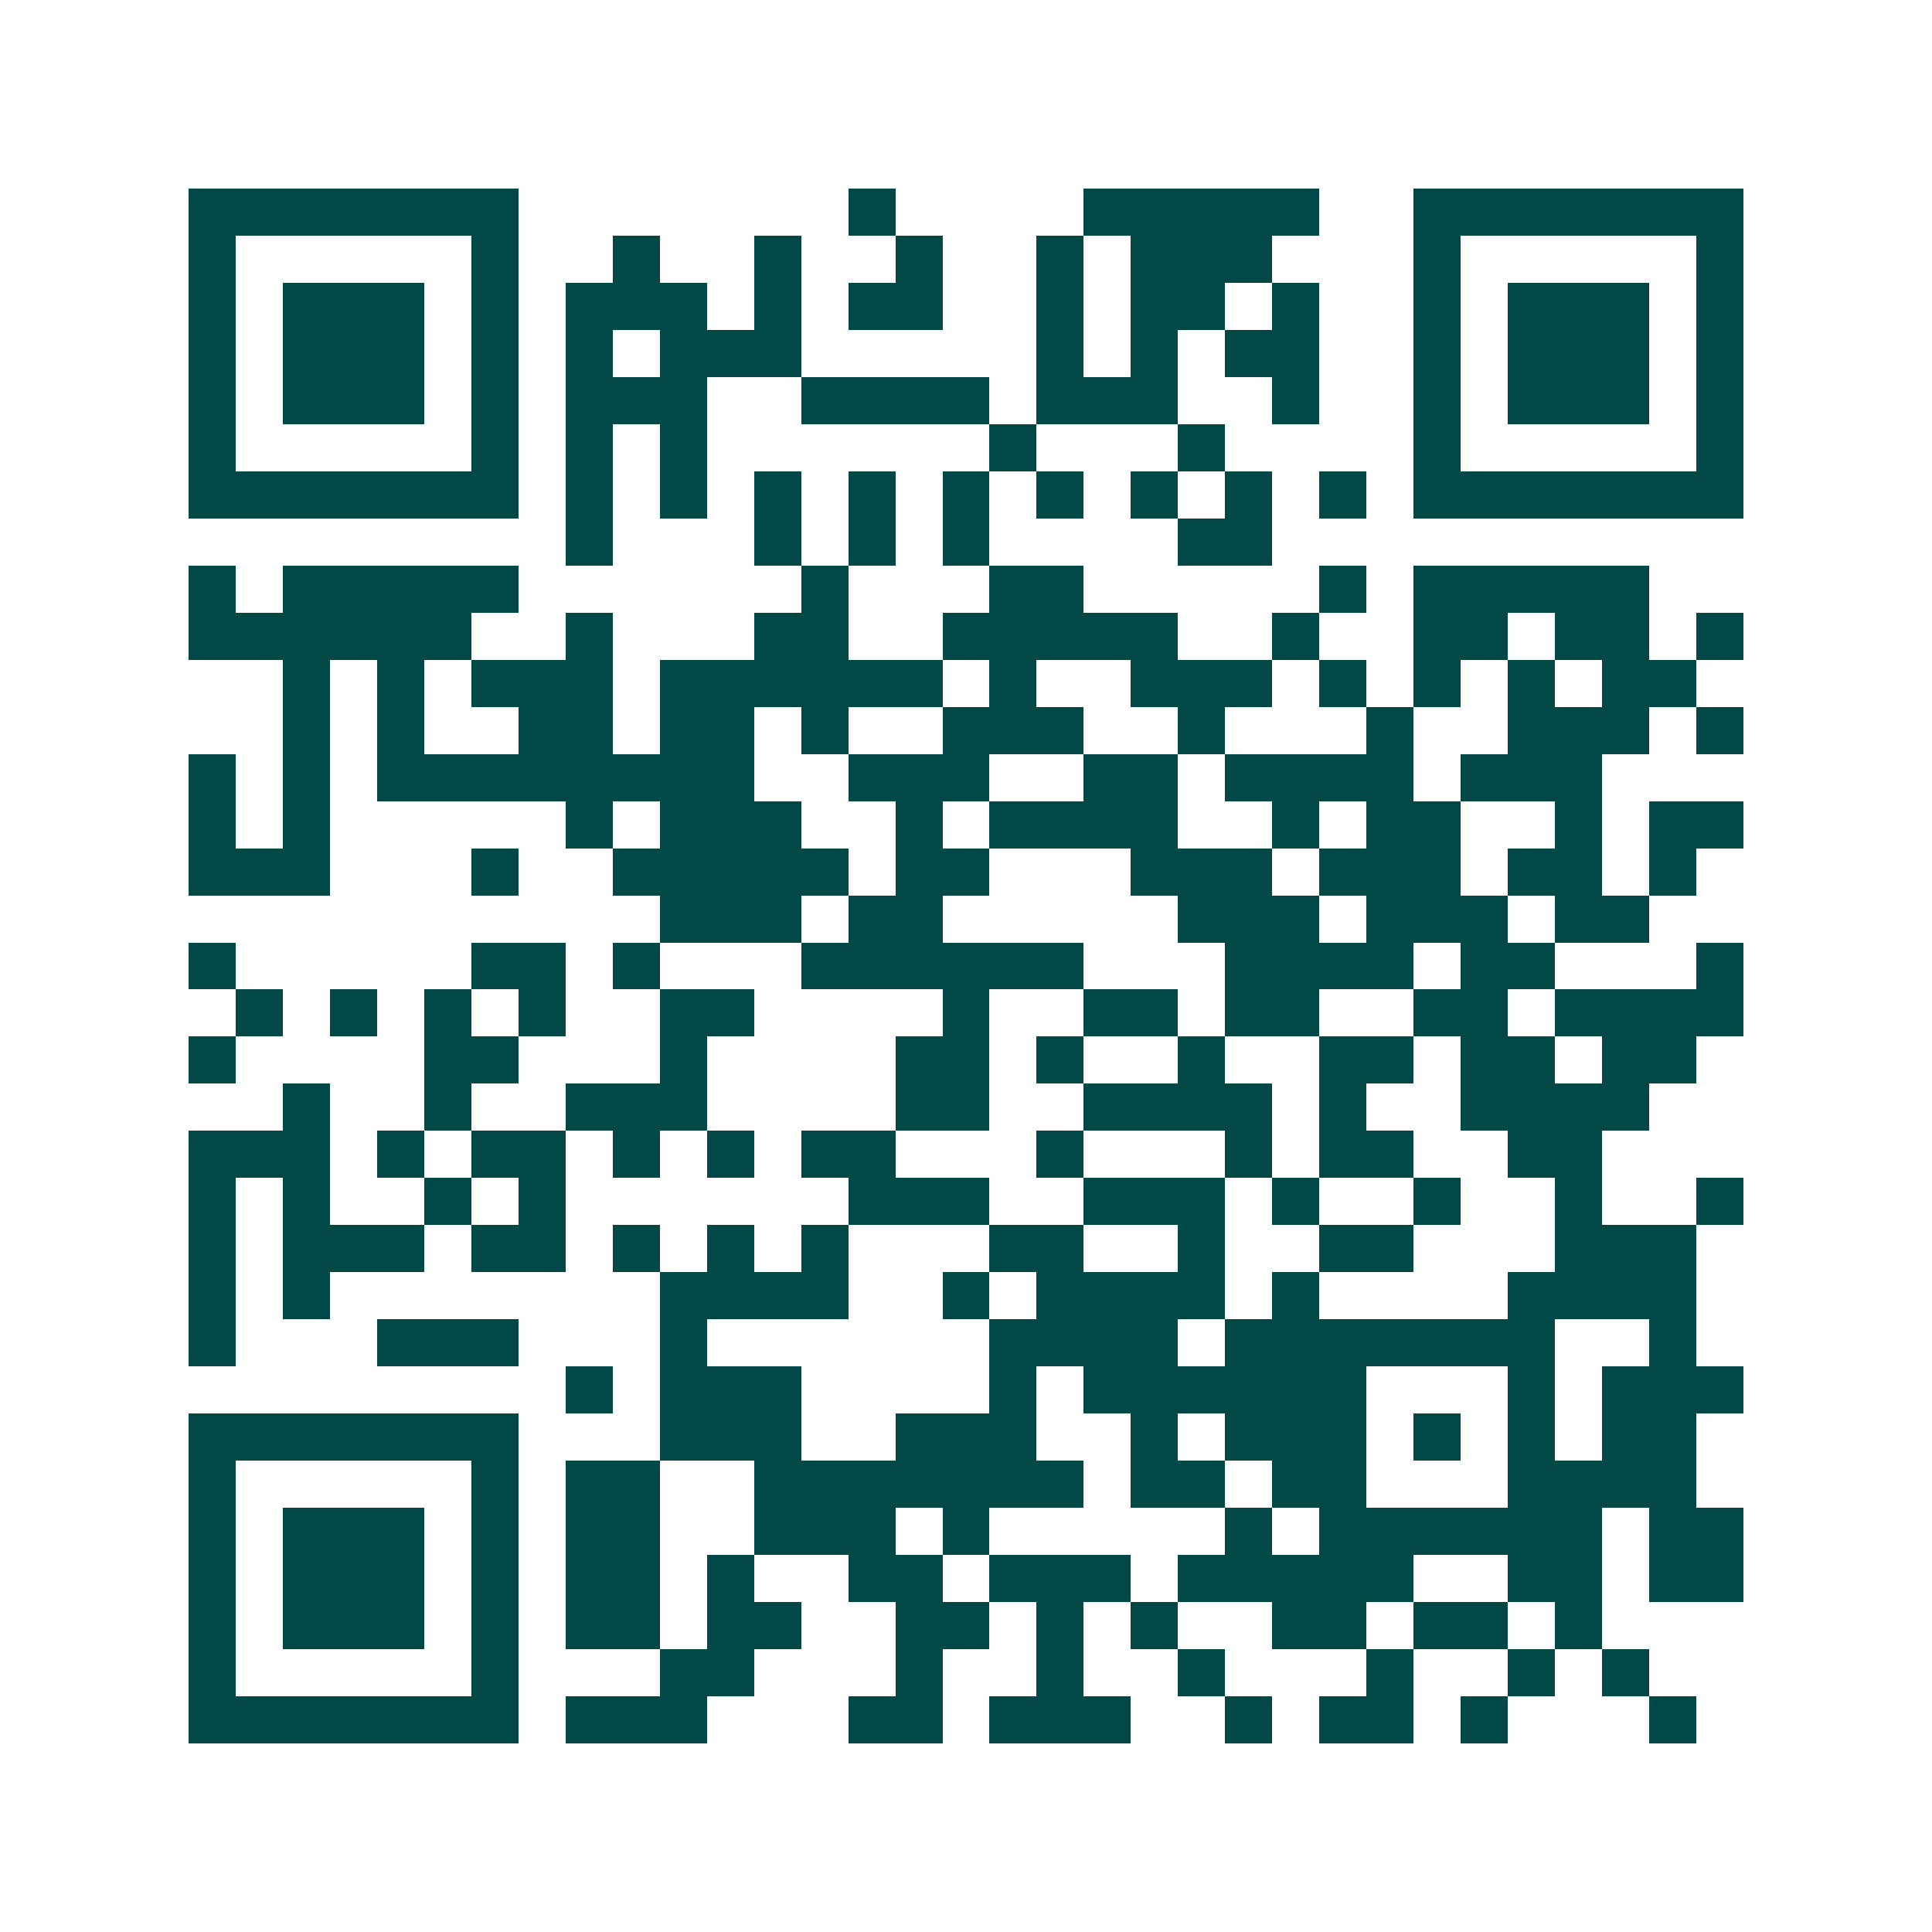 <svg xmlns="http://www.w3.org/2000/svg" width="200" height="200" viewBox="0 0 41 41" shape-rendering="crispEdges"><path fill="#ffffff" d="M0 0h41v41H0z"/><path stroke="#014847" d="M4 4.5h7m7 0h1m4 0h5m2 0h7M4 5.5h1m5 0h1m2 0h1m2 0h1m2 0h1m2 0h1m1 0h3m3 0h1m5 0h1M4 6.5h1m1 0h3m1 0h1m1 0h3m1 0h1m1 0h2m2 0h1m1 0h2m1 0h1m2 0h1m1 0h3m1 0h1M4 7.5h1m1 0h3m1 0h1m1 0h1m1 0h3m5 0h1m1 0h1m1 0h2m2 0h1m1 0h3m1 0h1M4 8.5h1m1 0h3m1 0h1m1 0h3m2 0h4m1 0h3m2 0h1m2 0h1m1 0h3m1 0h1M4 9.5h1m5 0h1m1 0h1m1 0h1m6 0h1m3 0h1m4 0h1m5 0h1M4 10.5h7m1 0h1m1 0h1m1 0h1m1 0h1m1 0h1m1 0h1m1 0h1m1 0h1m1 0h1m1 0h7M12 11.5h1m3 0h1m1 0h1m1 0h1m4 0h2M4 12.5h1m1 0h5m6 0h1m3 0h2m5 0h1m1 0h5M4 13.5h6m2 0h1m3 0h2m2 0h5m2 0h1m2 0h2m1 0h2m1 0h1M6 14.5h1m1 0h1m1 0h3m1 0h6m1 0h1m2 0h3m1 0h1m1 0h1m1 0h1m1 0h2M6 15.5h1m1 0h1m2 0h2m1 0h2m1 0h1m2 0h3m2 0h1m3 0h1m2 0h3m1 0h1M4 16.5h1m1 0h1m1 0h8m2 0h3m2 0h2m1 0h4m1 0h3M4 17.5h1m1 0h1m5 0h1m1 0h3m2 0h1m1 0h4m2 0h1m1 0h2m2 0h1m1 0h2M4 18.5h3m3 0h1m2 0h5m1 0h2m3 0h3m1 0h3m1 0h2m1 0h1M14 19.5h3m1 0h2m5 0h3m1 0h3m1 0h2M4 20.5h1m5 0h2m1 0h1m3 0h6m3 0h4m1 0h2m3 0h1M5 21.5h1m1 0h1m1 0h1m1 0h1m2 0h2m4 0h1m2 0h2m1 0h2m2 0h2m1 0h4M4 22.5h1m4 0h2m3 0h1m4 0h2m1 0h1m2 0h1m2 0h2m1 0h2m1 0h2M6 23.5h1m2 0h1m2 0h3m4 0h2m2 0h4m1 0h1m2 0h4M4 24.5h3m1 0h1m1 0h2m1 0h1m1 0h1m1 0h2m3 0h1m3 0h1m1 0h2m2 0h2M4 25.5h1m1 0h1m2 0h1m1 0h1m6 0h3m2 0h3m1 0h1m2 0h1m2 0h1m2 0h1M4 26.5h1m1 0h3m1 0h2m1 0h1m1 0h1m1 0h1m3 0h2m2 0h1m2 0h2m3 0h3M4 27.5h1m1 0h1m7 0h4m2 0h1m1 0h4m1 0h1m4 0h4M4 28.5h1m3 0h3m3 0h1m6 0h4m1 0h7m2 0h1M12 29.5h1m1 0h3m4 0h1m1 0h6m3 0h1m1 0h3M4 30.5h7m3 0h3m2 0h3m2 0h1m1 0h3m1 0h1m1 0h1m1 0h2M4 31.5h1m5 0h1m1 0h2m2 0h7m1 0h2m1 0h2m3 0h4M4 32.5h1m1 0h3m1 0h1m1 0h2m2 0h3m1 0h1m5 0h1m1 0h6m1 0h2M4 33.5h1m1 0h3m1 0h1m1 0h2m1 0h1m2 0h2m1 0h3m1 0h5m2 0h2m1 0h2M4 34.5h1m1 0h3m1 0h1m1 0h2m1 0h2m2 0h2m1 0h1m1 0h1m2 0h2m1 0h2m1 0h1M4 35.5h1m5 0h1m3 0h2m3 0h1m2 0h1m2 0h1m3 0h1m2 0h1m1 0h1M4 36.5h7m1 0h3m3 0h2m1 0h3m2 0h1m1 0h2m1 0h1m3 0h1"/></svg>
